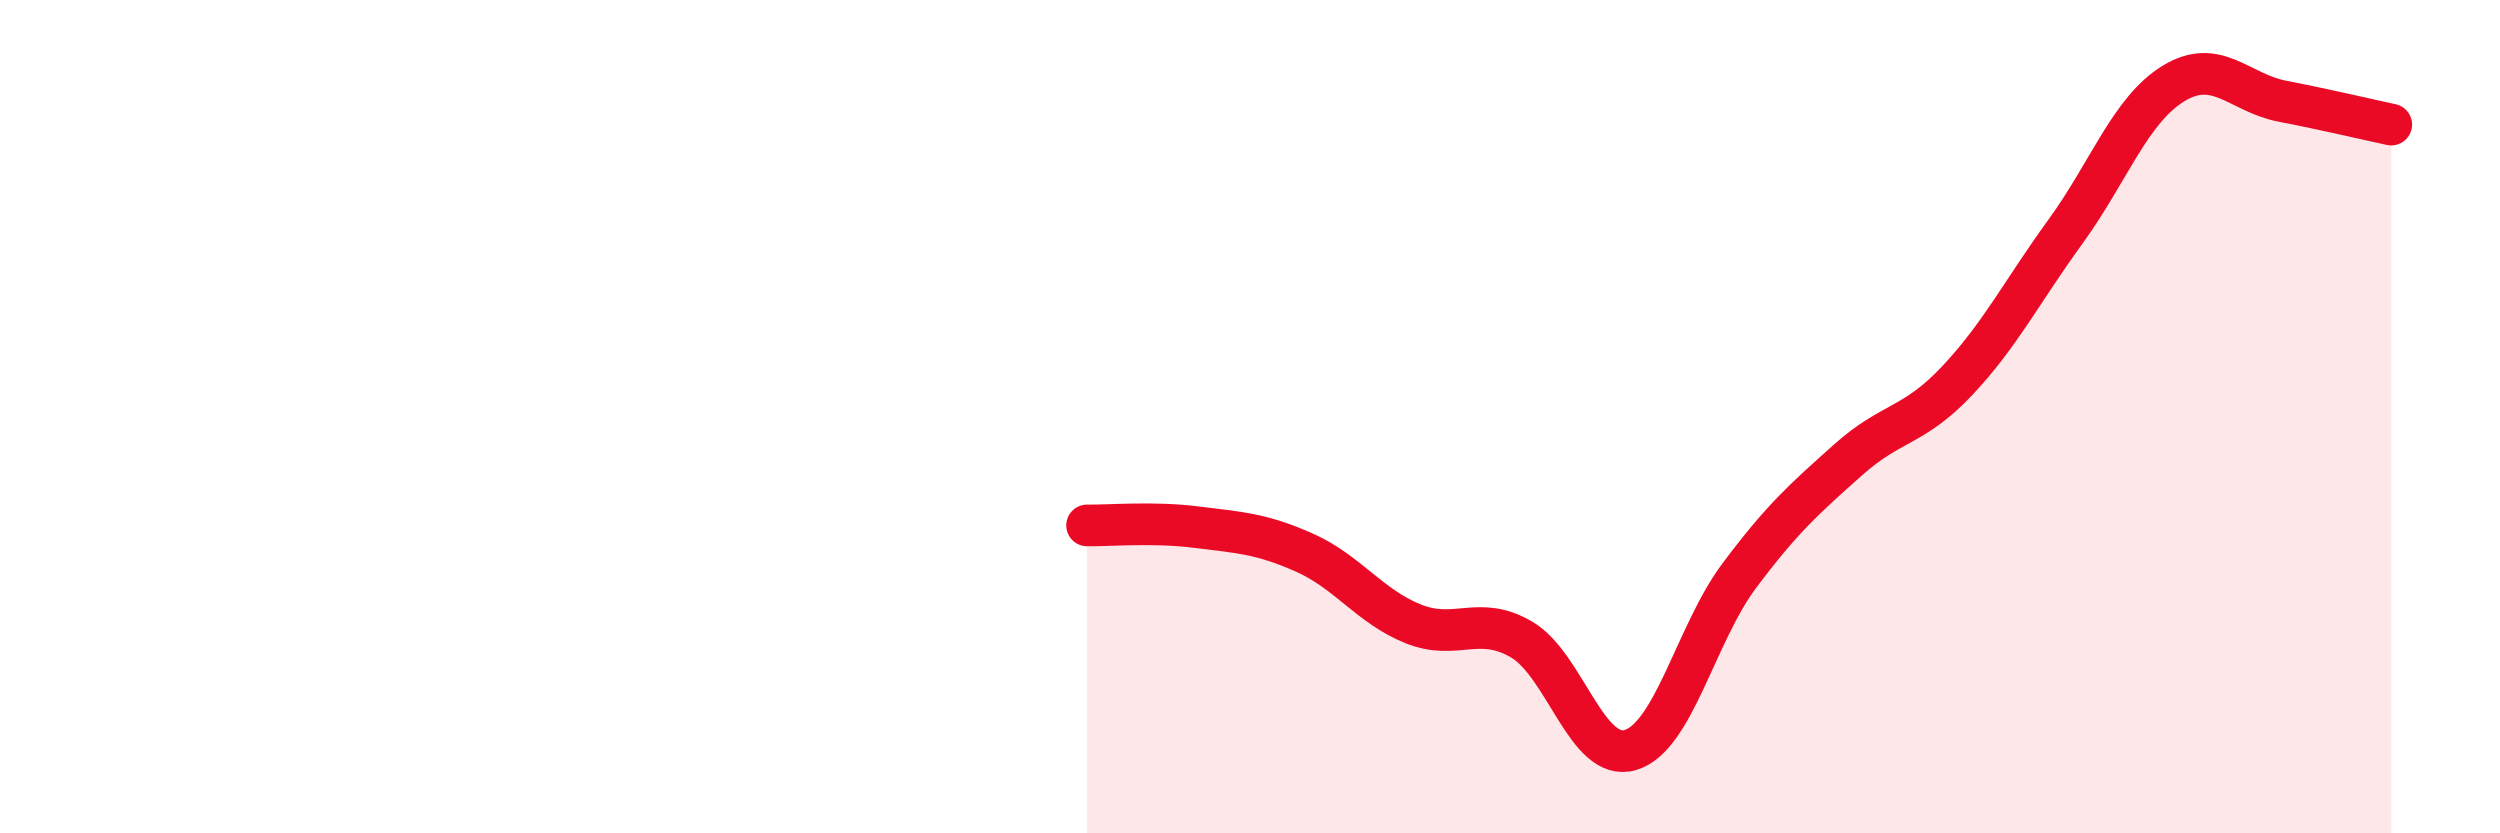 
    <svg width="60" height="20" viewBox="0 0 60 20" xmlns="http://www.w3.org/2000/svg">
      <path
        d="M 26.09,12.61 C 26.61,12.62 27.66,12.52 28.7,12.65 C 29.74,12.78 30.26,12.8 31.3,13.26 C 32.34,13.72 32.87,14.55 33.91,14.97 C 34.95,15.39 35.48,14.74 36.52,15.35 C 37.56,15.96 38.09,18.31 39.13,18 C 40.17,17.69 40.7,15.21 41.74,13.82 C 42.78,12.43 43.31,11.97 44.35,11.04 C 45.39,10.11 45.92,10.25 46.96,9.15 C 48,8.05 48.53,6.99 49.57,5.56 C 50.61,4.13 51.13,2.63 52.17,2 C 53.21,1.37 53.74,2.23 54.78,2.43 C 55.82,2.63 56.87,2.88 57.39,2.99L57.39 20L26.09 20Z"
        fill="#EB0A25"
        opacity="0.1"
        stroke-linecap="round"
        stroke-linejoin="round"
      />
      <path
        d="M 26.09,12.61 C 26.61,12.62 27.66,12.52 28.7,12.65 C 29.74,12.78 30.26,12.8 31.3,13.26 C 32.34,13.72 32.87,14.55 33.91,14.97 C 34.95,15.39 35.48,14.74 36.52,15.35 C 37.56,15.96 38.09,18.31 39.13,18 C 40.17,17.69 40.7,15.21 41.74,13.82 C 42.78,12.43 43.31,11.97 44.35,11.04 C 45.39,10.11 45.92,10.25 46.96,9.15 C 48,8.05 48.53,6.99 49.57,5.56 C 50.61,4.13 51.13,2.63 52.17,2 C 53.21,1.37 53.74,2.23 54.78,2.43 C 55.82,2.63 56.87,2.88 57.39,2.99"
        stroke="#EB0A25"
        stroke-width="1"
        fill="none"
        stroke-linecap="round"
        stroke-linejoin="round"
      />
    </svg>
  